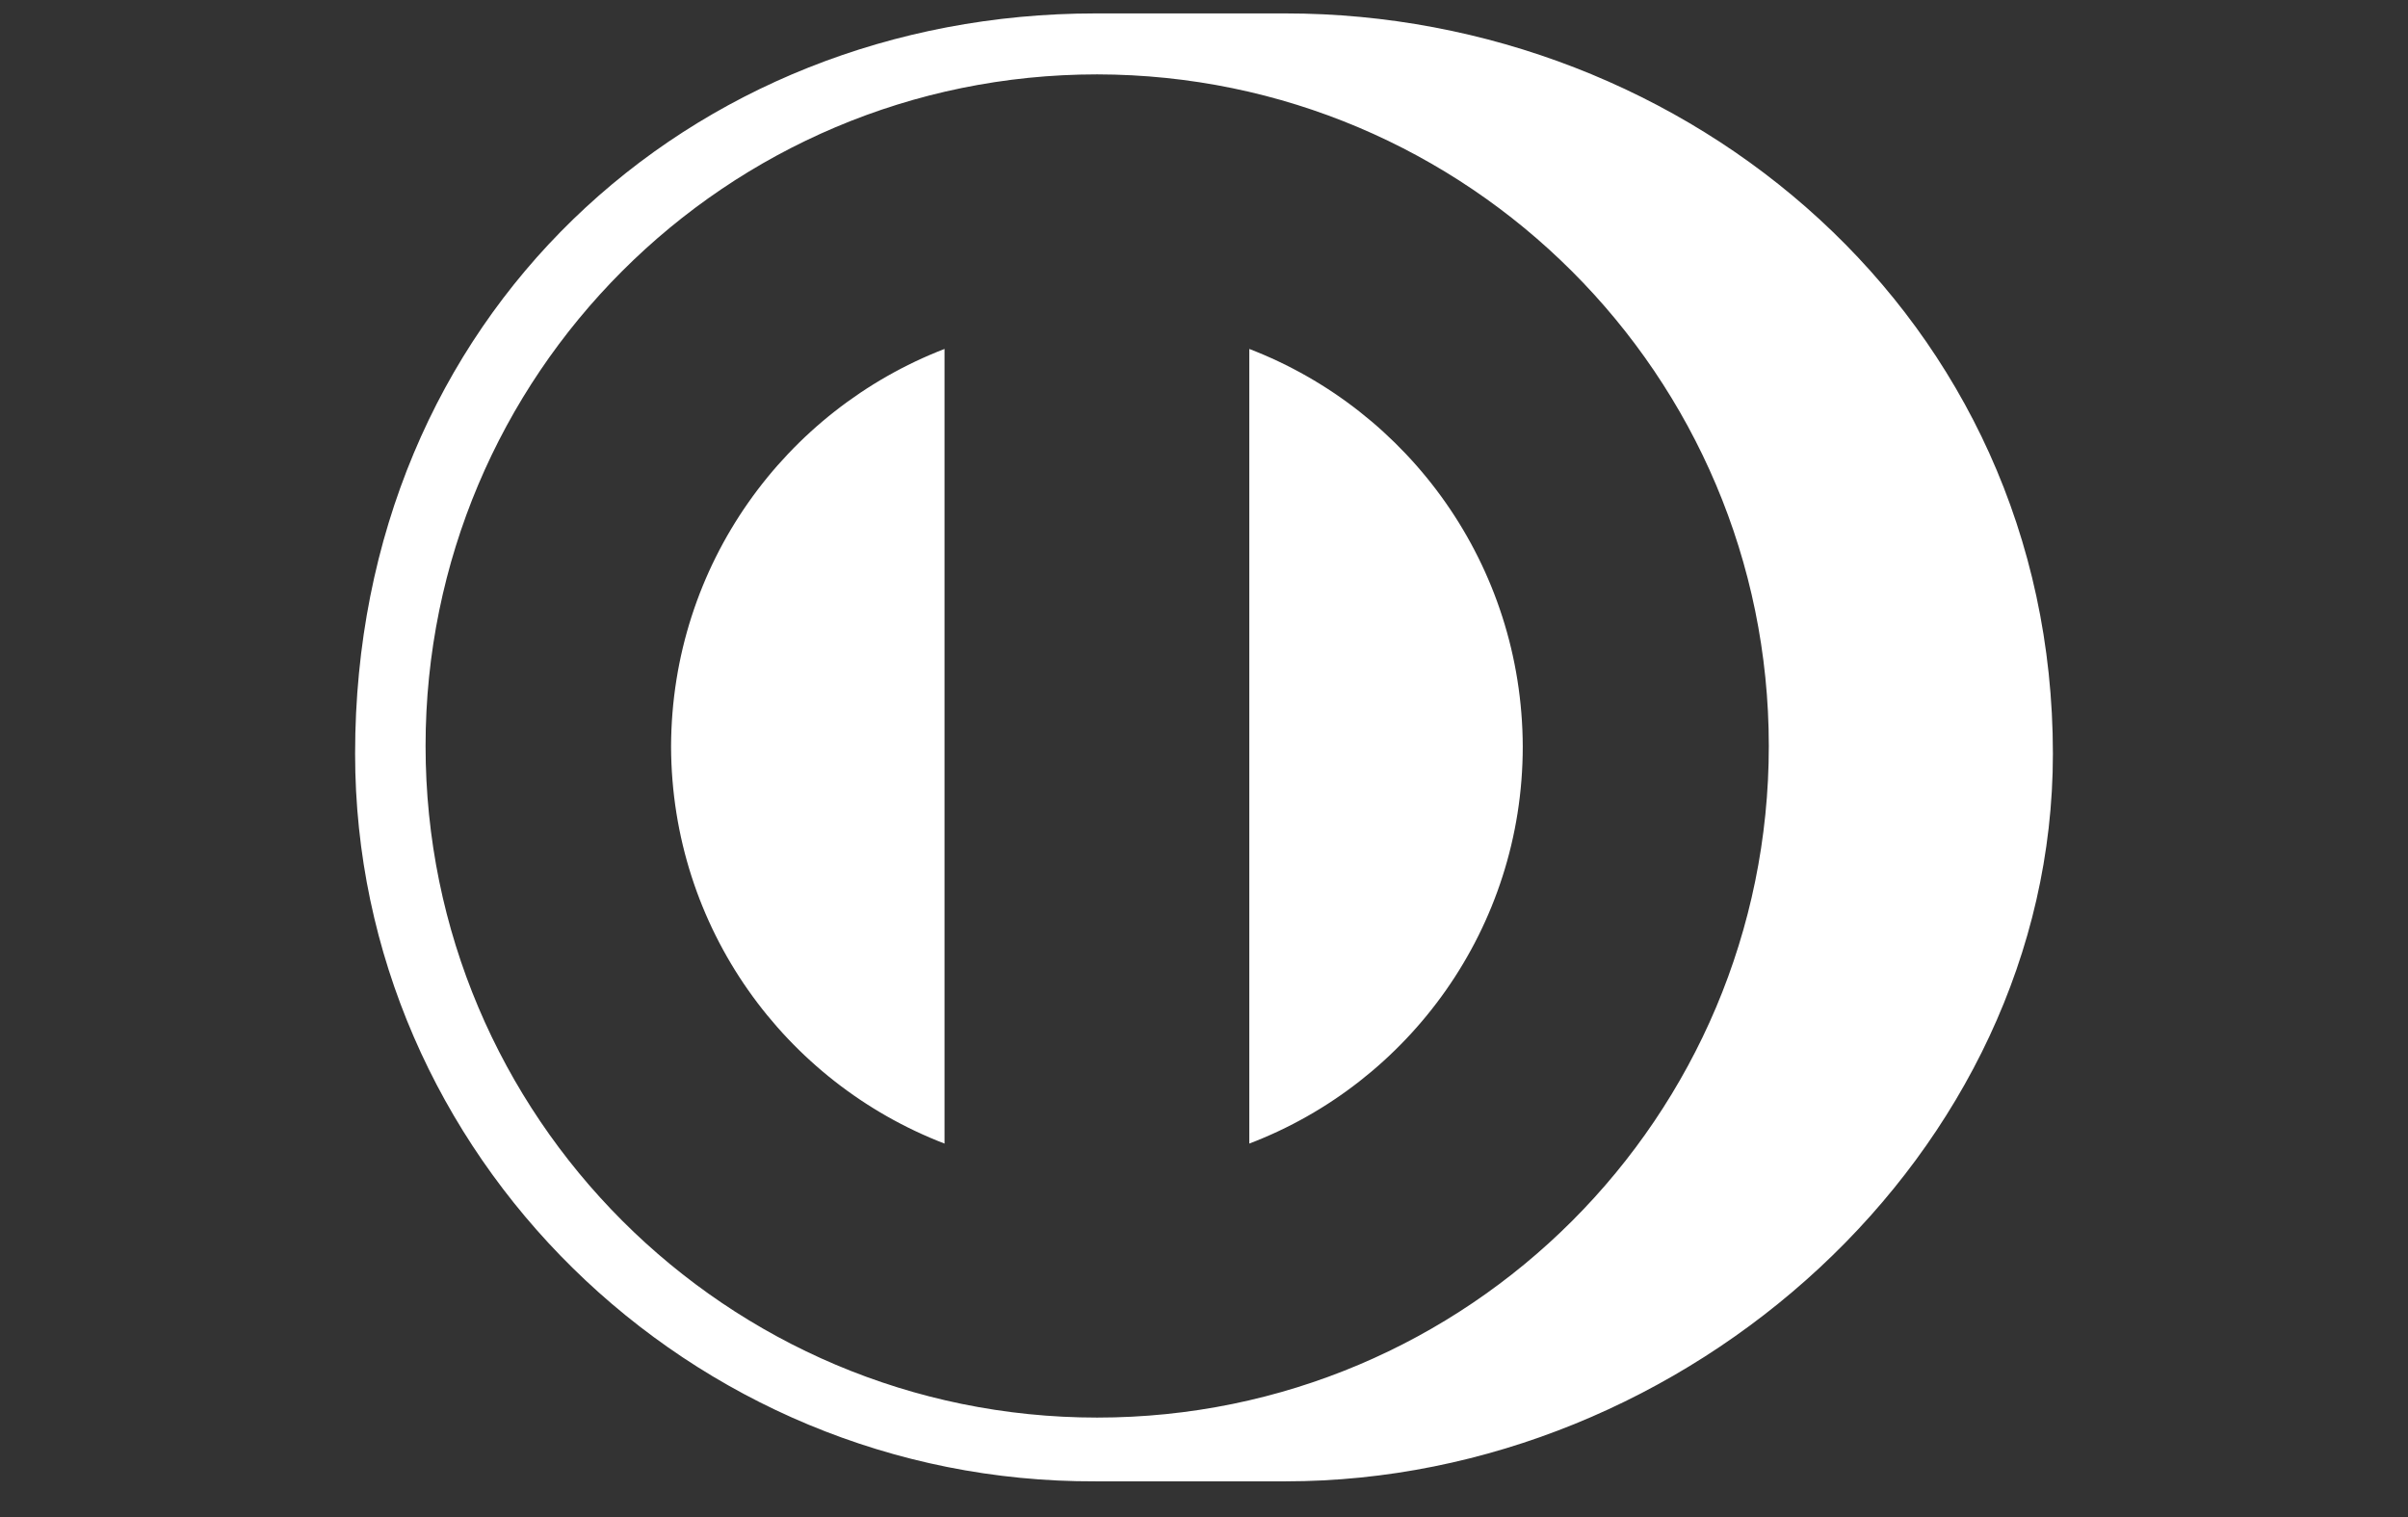 <?xml version="1.0" encoding="utf-8"?>
<!-- Generator: Adobe Illustrator 26.3.1, SVG Export Plug-In . SVG Version: 6.00 Build 0)  -->
<svg version="1.1" id="Capa_1" xmlns="http://www.w3.org/2000/svg" xmlns:xlink="http://www.w3.org/1999/xlink" x="0px" y="0px"
	 viewBox="0 0 43.06 27.13" style="enable-background:new 0 0 43.06 27.13;" xml:space="preserve">
<rect x="0" y="0" width="43.06" height="27.13" fill="#333333" stroke="none"/>
<style type="text/css">
	.st0{fill:#020202;}
	.st1{fill:#FFFFFF;}
	.st2{fill-rule:evenodd;clip-rule:evenodd;fill:#FFFFFF;}
	.st3{fill:#211915;stroke:#FFFFFF;stroke-width:2;stroke-miterlimit:10;}
	.st4{fill:none;stroke:#FFFFFF;stroke-width:2;stroke-miterlimit:10;}
</style>
<g>
	<path class="st1" d="M19.59,26.49c-7.26,0.03-13.24-5.85-13.24-13.01c0-7.83,5.98-13.24,13.24-13.24h3.4
		c7.17,0,13.72,5.41,13.72,13.24c0,7.16-6.55,13.01-13.72,13.01H19.59z M19.62,1.33c-6.64,0-12.01,5.38-12.01,12.01
		c0,6.63,5.38,12.01,12.01,12.01c6.64,0,12.01-5.38,12.01-12.01C31.63,6.71,26.25,1.34,19.62,1.33z M16.89,20.45V6.24
		c-2.85,1.1-4.88,3.86-4.89,7.11C12.01,16.59,14.03,19.35,16.89,20.45z M27.23,13.35c-0.01-3.24-2.03-6.01-4.89-7.11v14.21
		C25.2,19.36,27.23,16.59,27.23,13.35z"/>
</g>
</svg>
